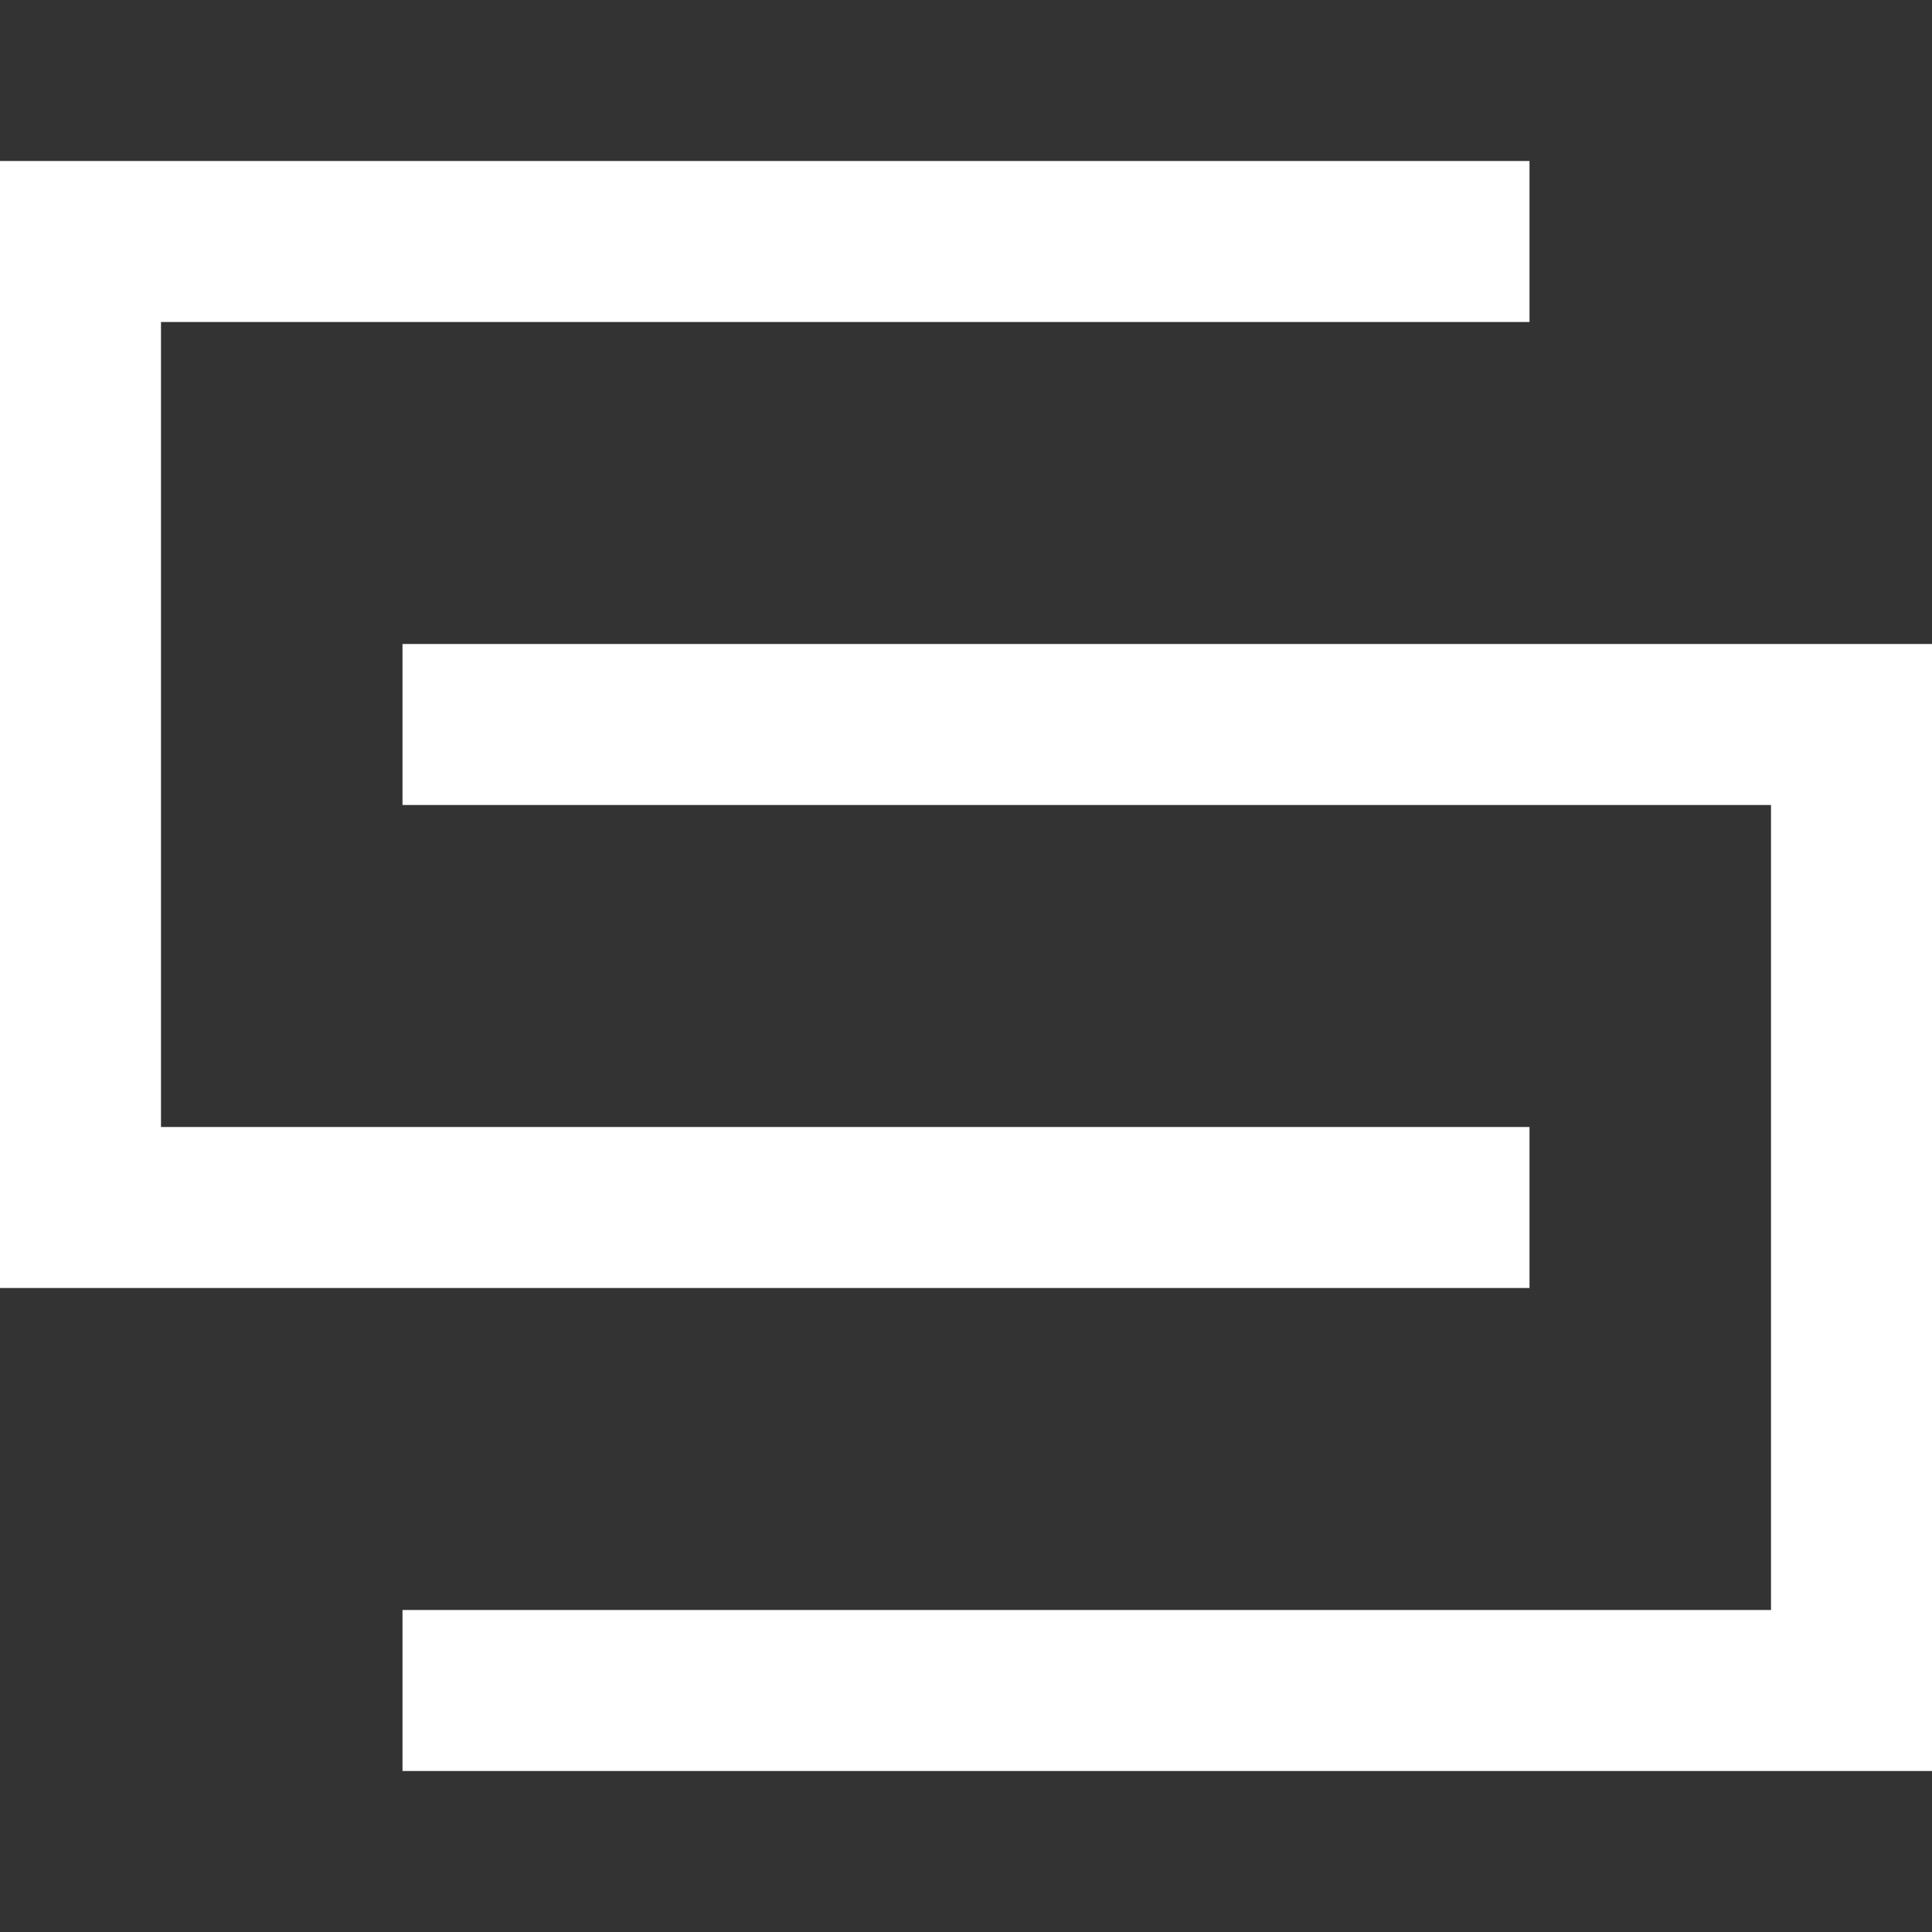 <svg stroke="#fff" fill="#fff" stroke-width="0" viewBox="0 0 24 24" height="200px" width="200px" xmlns="http://www.w3.org/2000/svg"><rect x="0" y="0" width="24" height="24" fill="#333333" stroke="none"/><path fill="none" stroke-width="2" d="M5,21 L23,21 L23,9 L5,9 M19,15 L1,15 L1,3 L19,3"></path></svg>